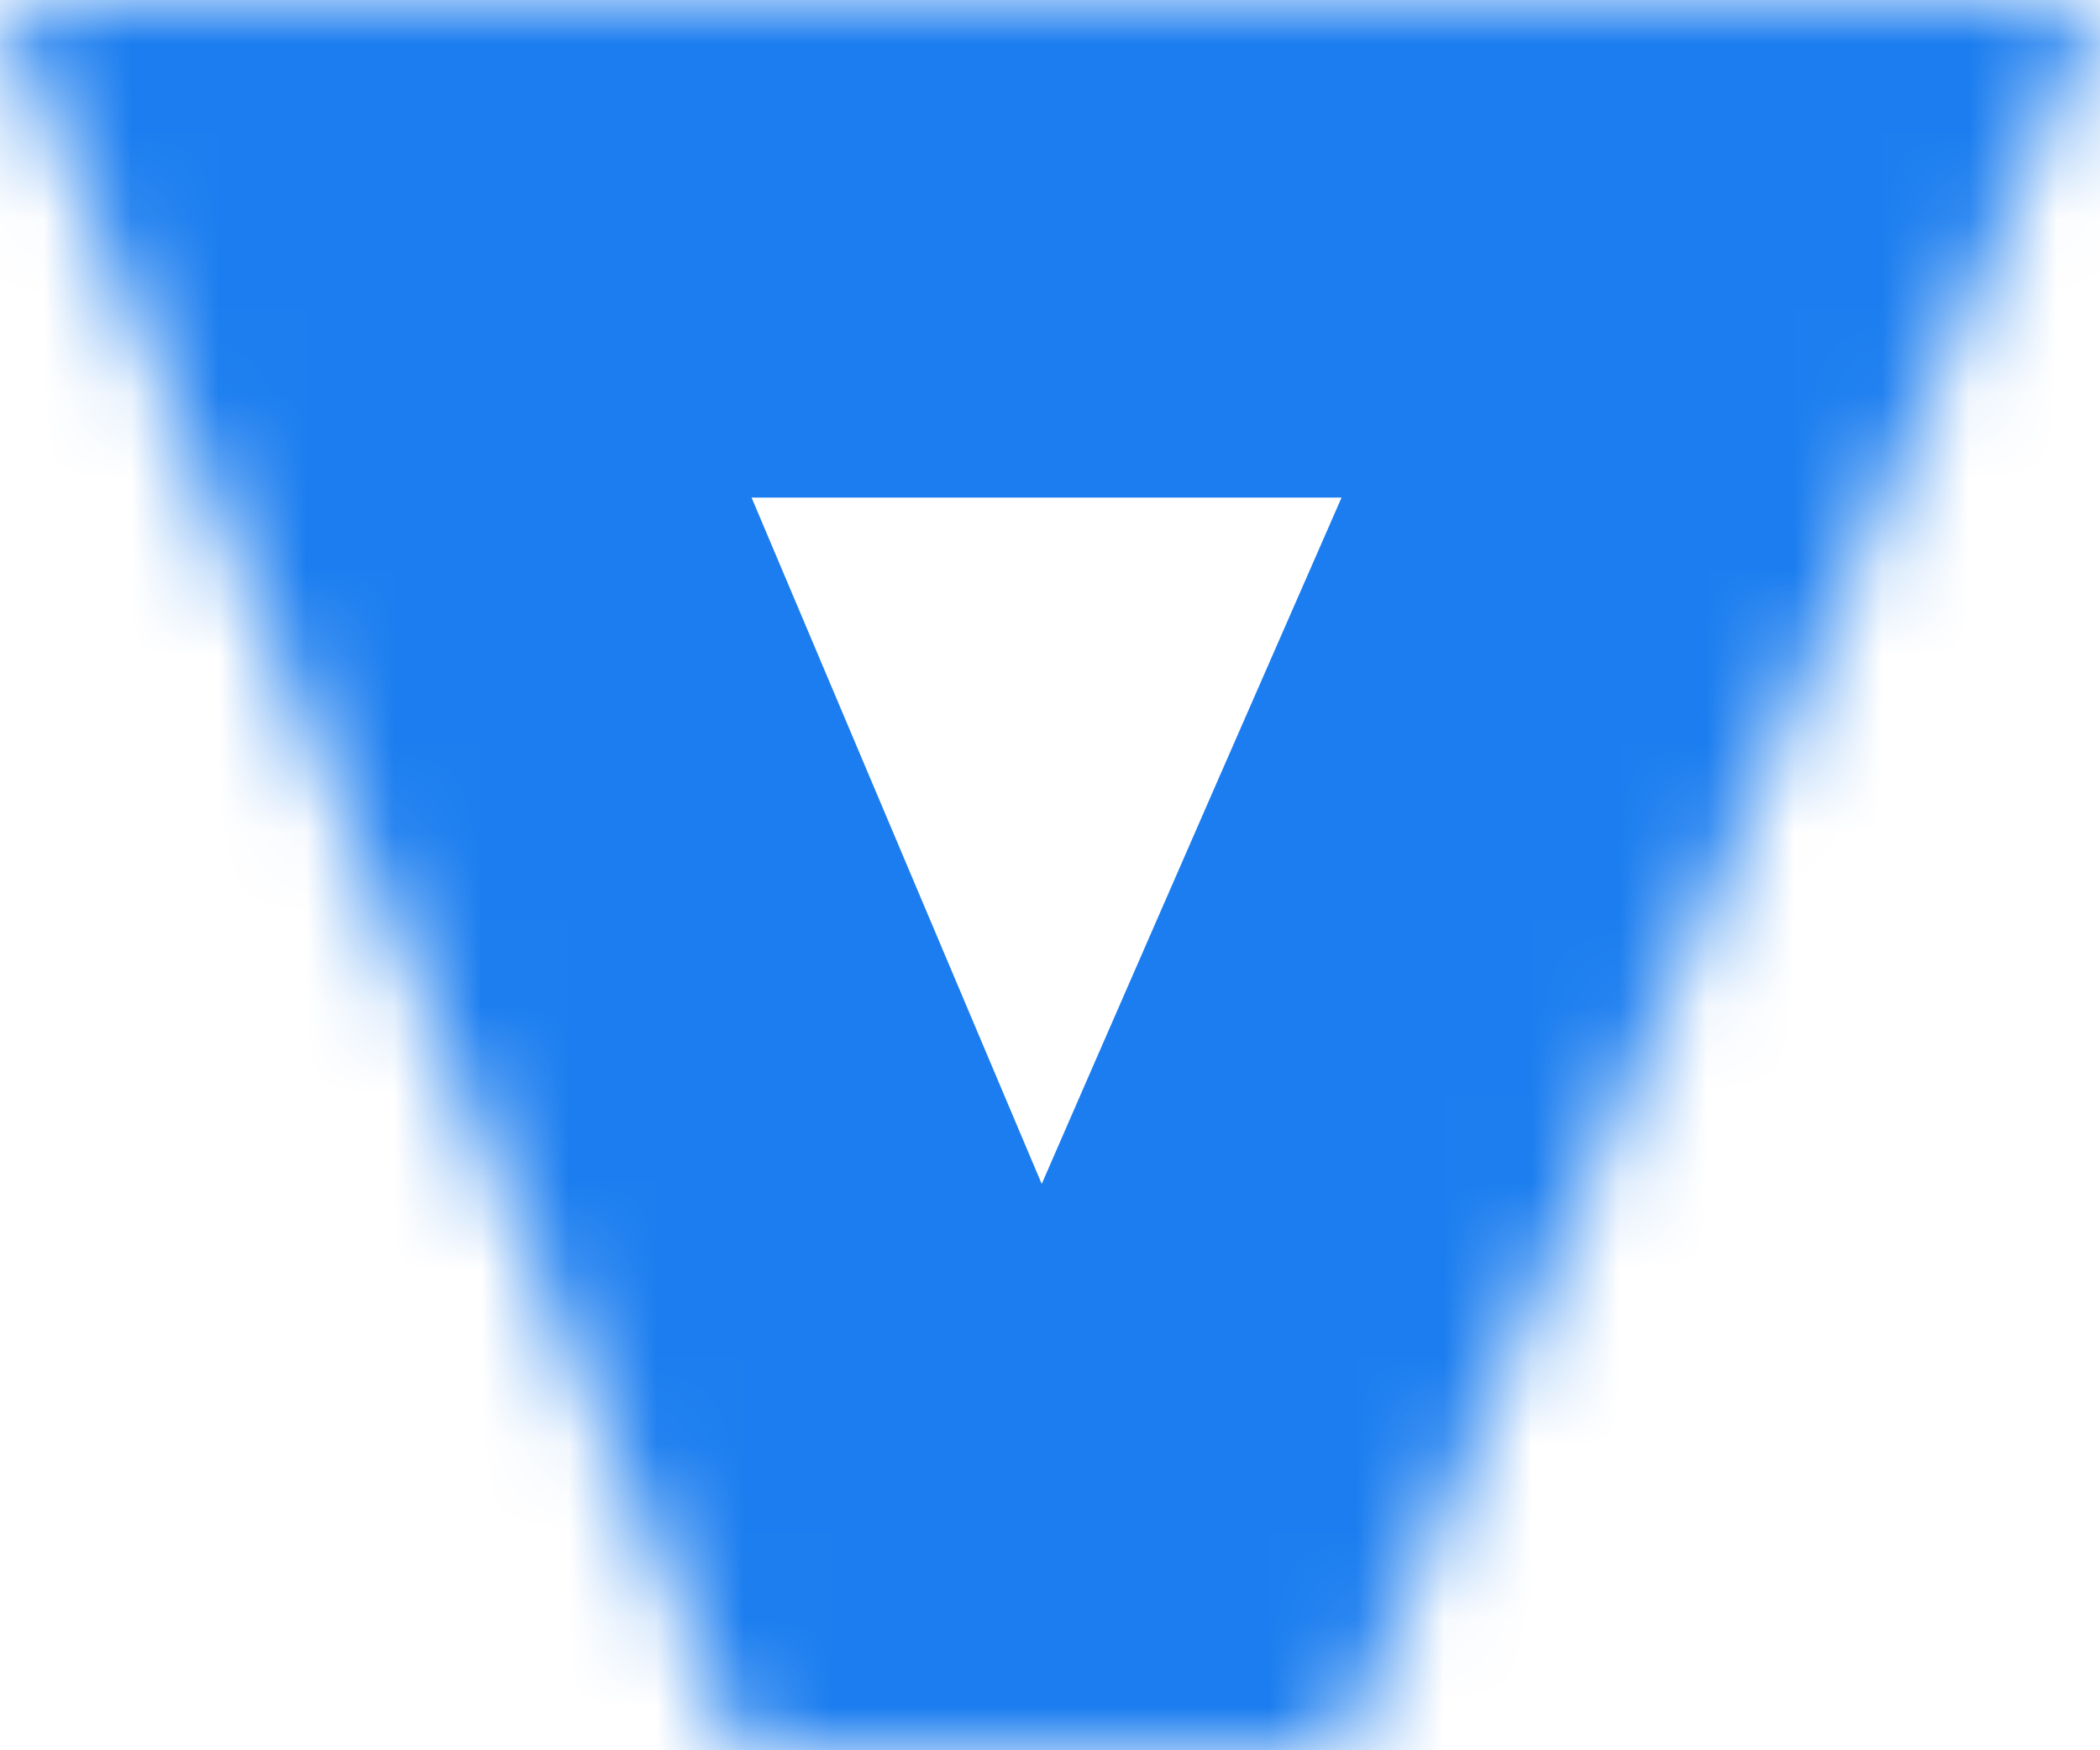 <svg width="24" height="20" viewBox="0 0 24 20" fill="none" xmlns="http://www.w3.org/2000/svg">
<mask id="mask0_6_15986" style="mask-type:luminance" maskUnits="userSpaceOnUse" x="0" y="0" width="24" height="20">
<path d="M15.307 20C17.764 14.408 24 -5.56385e-07 24 -5.56385e-07L-3.29739e-07 -1.4366e-05L8.457 20L15.307 20Z" fill="white"/>
</mask>
<g mask="url(#mask0_6_15986)">
<path d="M-0.002 5.686L23.998 5.686L23.998 -5.736L-0.002 -5.736L-0.002 5.686ZM13.699 17.771L5.243 -2.229L-5.246 2.226L3.211 22.226L13.699 17.771ZM15.306 14.264L8.455 14.264L8.455 25.686L15.306 25.686L15.306 14.264ZM23.998 -0.002C18.754 -2.277 18.754 -2.277 18.754 -2.277C18.754 -2.277 18.754 -2.277 18.754 -2.229C18.754 -2.182 18.707 -2.182 18.707 -2.087C18.66 -1.992 18.613 -1.803 18.518 -1.613C18.329 -1.187 18.093 -0.618 17.762 0.093C17.148 1.515 16.298 3.505 15.353 5.638C13.463 9.951 11.29 14.927 10.109 17.676L20.502 22.321C21.731 19.524 23.951 14.501 25.794 10.188C26.739 8.055 27.589 6.065 28.203 4.643C28.534 3.932 28.77 3.316 28.959 2.937C29.054 2.747 29.101 2.558 29.148 2.463C29.148 2.415 29.195 2.368 29.195 2.321L29.195 2.273C29.243 2.273 29.243 2.273 23.998 -0.002ZM-0.002 -0.002L-0.002 -5.736L-8.6 -5.736L-5.246 2.226L-0.002 -0.002ZM8.455 19.998L3.211 22.226L4.676 25.686L8.455 25.686L8.455 19.998ZM15.306 19.998L15.306 25.686L18.991 25.686L20.502 22.273L15.306 19.998ZM23.998 -0.002L29.243 2.273L32.691 -5.736L23.998 -5.736L23.998 -0.002Z" fill="#1B7DEF"/>
</g>
</svg>
